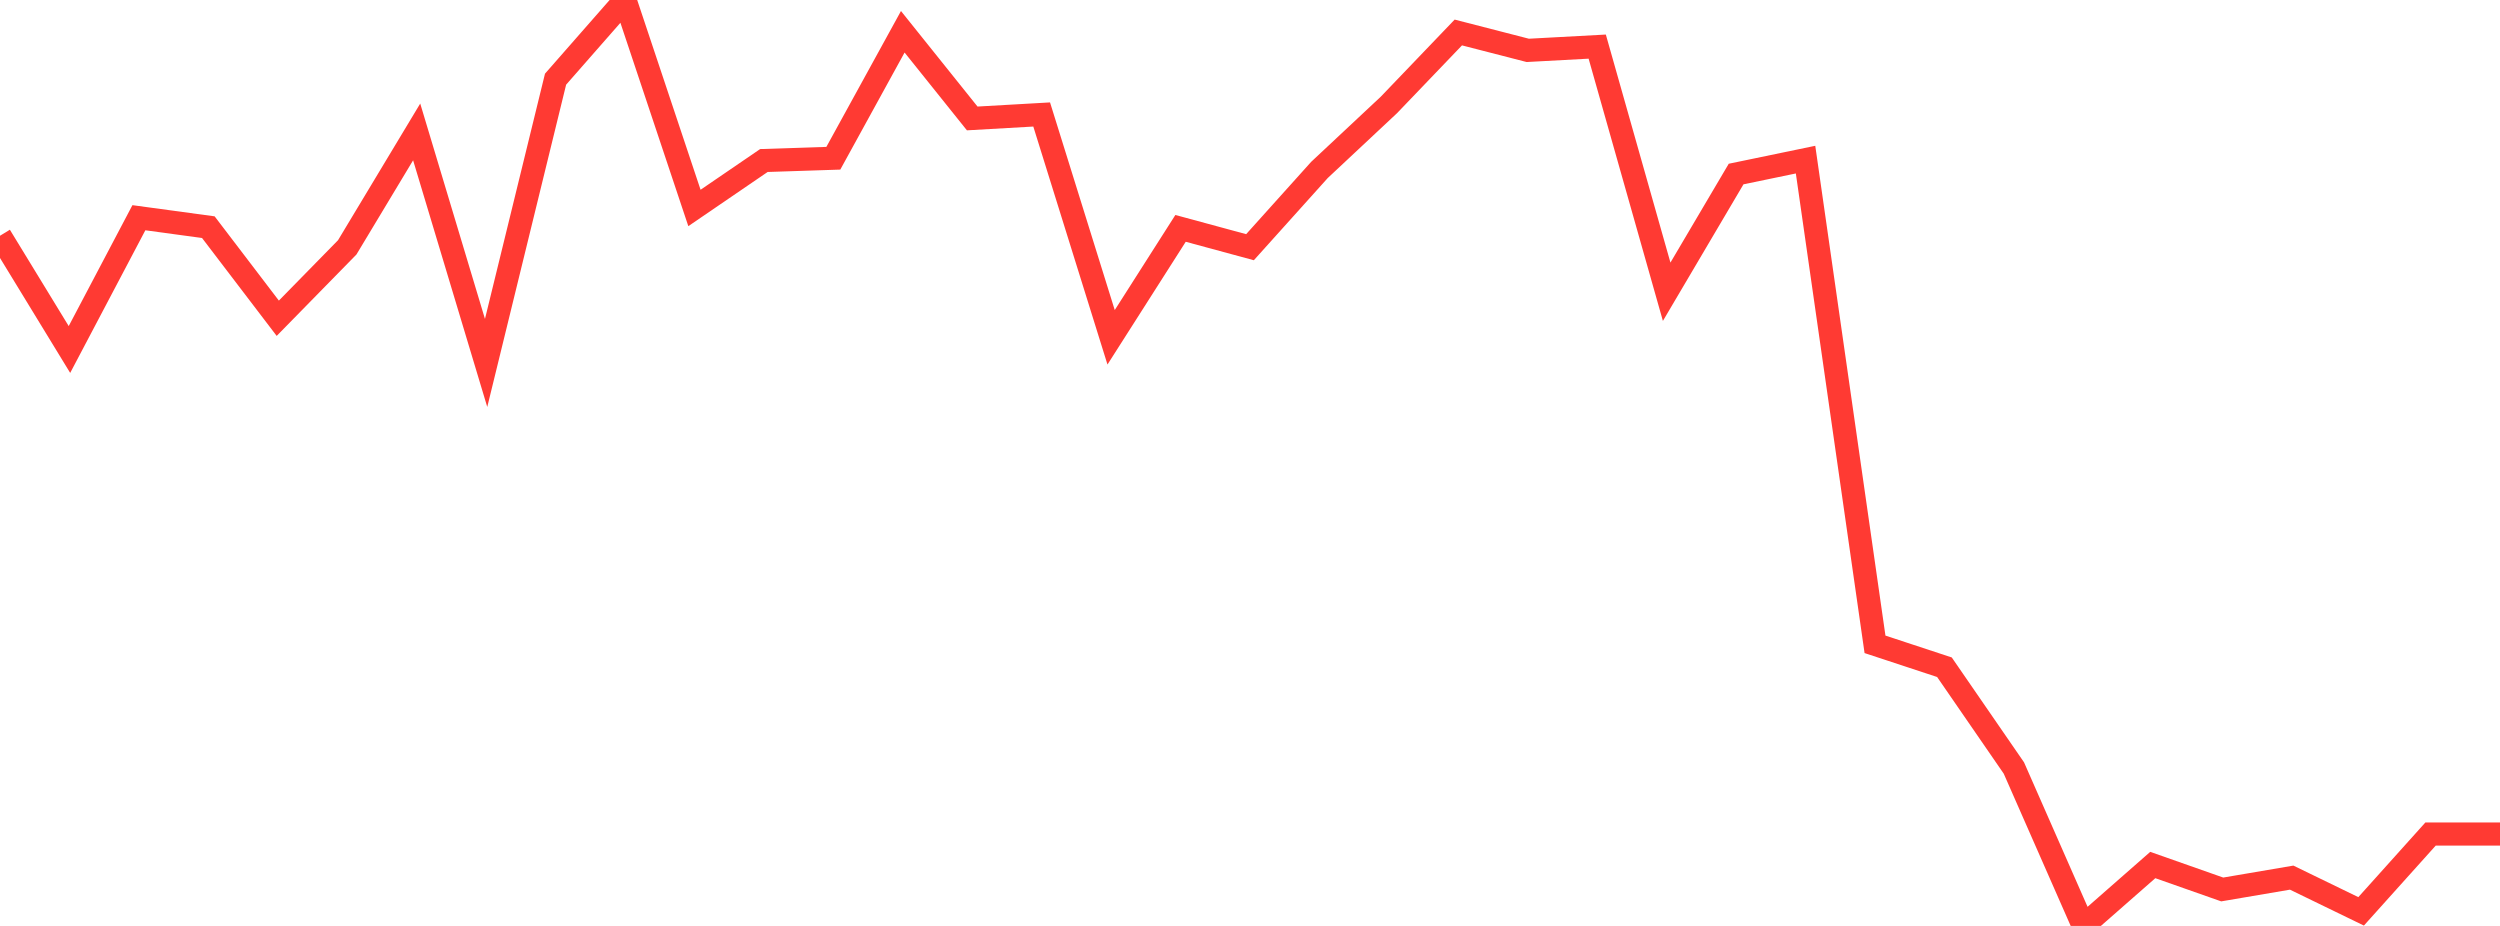 <?xml version="1.0" standalone="no"?>
<!DOCTYPE svg PUBLIC "-//W3C//DTD SVG 1.1//EN" "http://www.w3.org/Graphics/SVG/1.1/DTD/svg11.dtd">

<svg width="135" height="50" viewBox="0 0 135 50" preserveAspectRatio="none" 
  xmlns="http://www.w3.org/2000/svg"
  xmlns:xlink="http://www.w3.org/1999/xlink">


<polyline points="0.0, 12.731 3.75, 18.873 7.5, 11.757 11.25, 12.267 15.0, 17.186 18.75, 13.358 22.5, 7.124 26.25, 19.599 30.0, 4.276 33.75, 0.0 37.5, 11.23 41.25, 8.668 45.0, 8.545 48.75, 1.716 52.5, 6.396 56.25, 6.182 60.0, 18.214 63.75, 12.332 67.5, 13.349 71.25, 9.177 75.0, 5.667 78.75, 1.754 82.5, 2.72 86.25, 2.517 90.0, 15.755 93.75, 9.398 97.5, 8.62 101.25, 34.794 105.0, 36.03 108.75, 41.473 112.5, 50.0 116.25, 46.711 120.0, 48.031 123.75, 47.392 127.5, 49.213 131.25, 45.038 135.0, 45.038" fill="none" stroke="#ff3a33" stroke-width="1.25"/>

</svg>